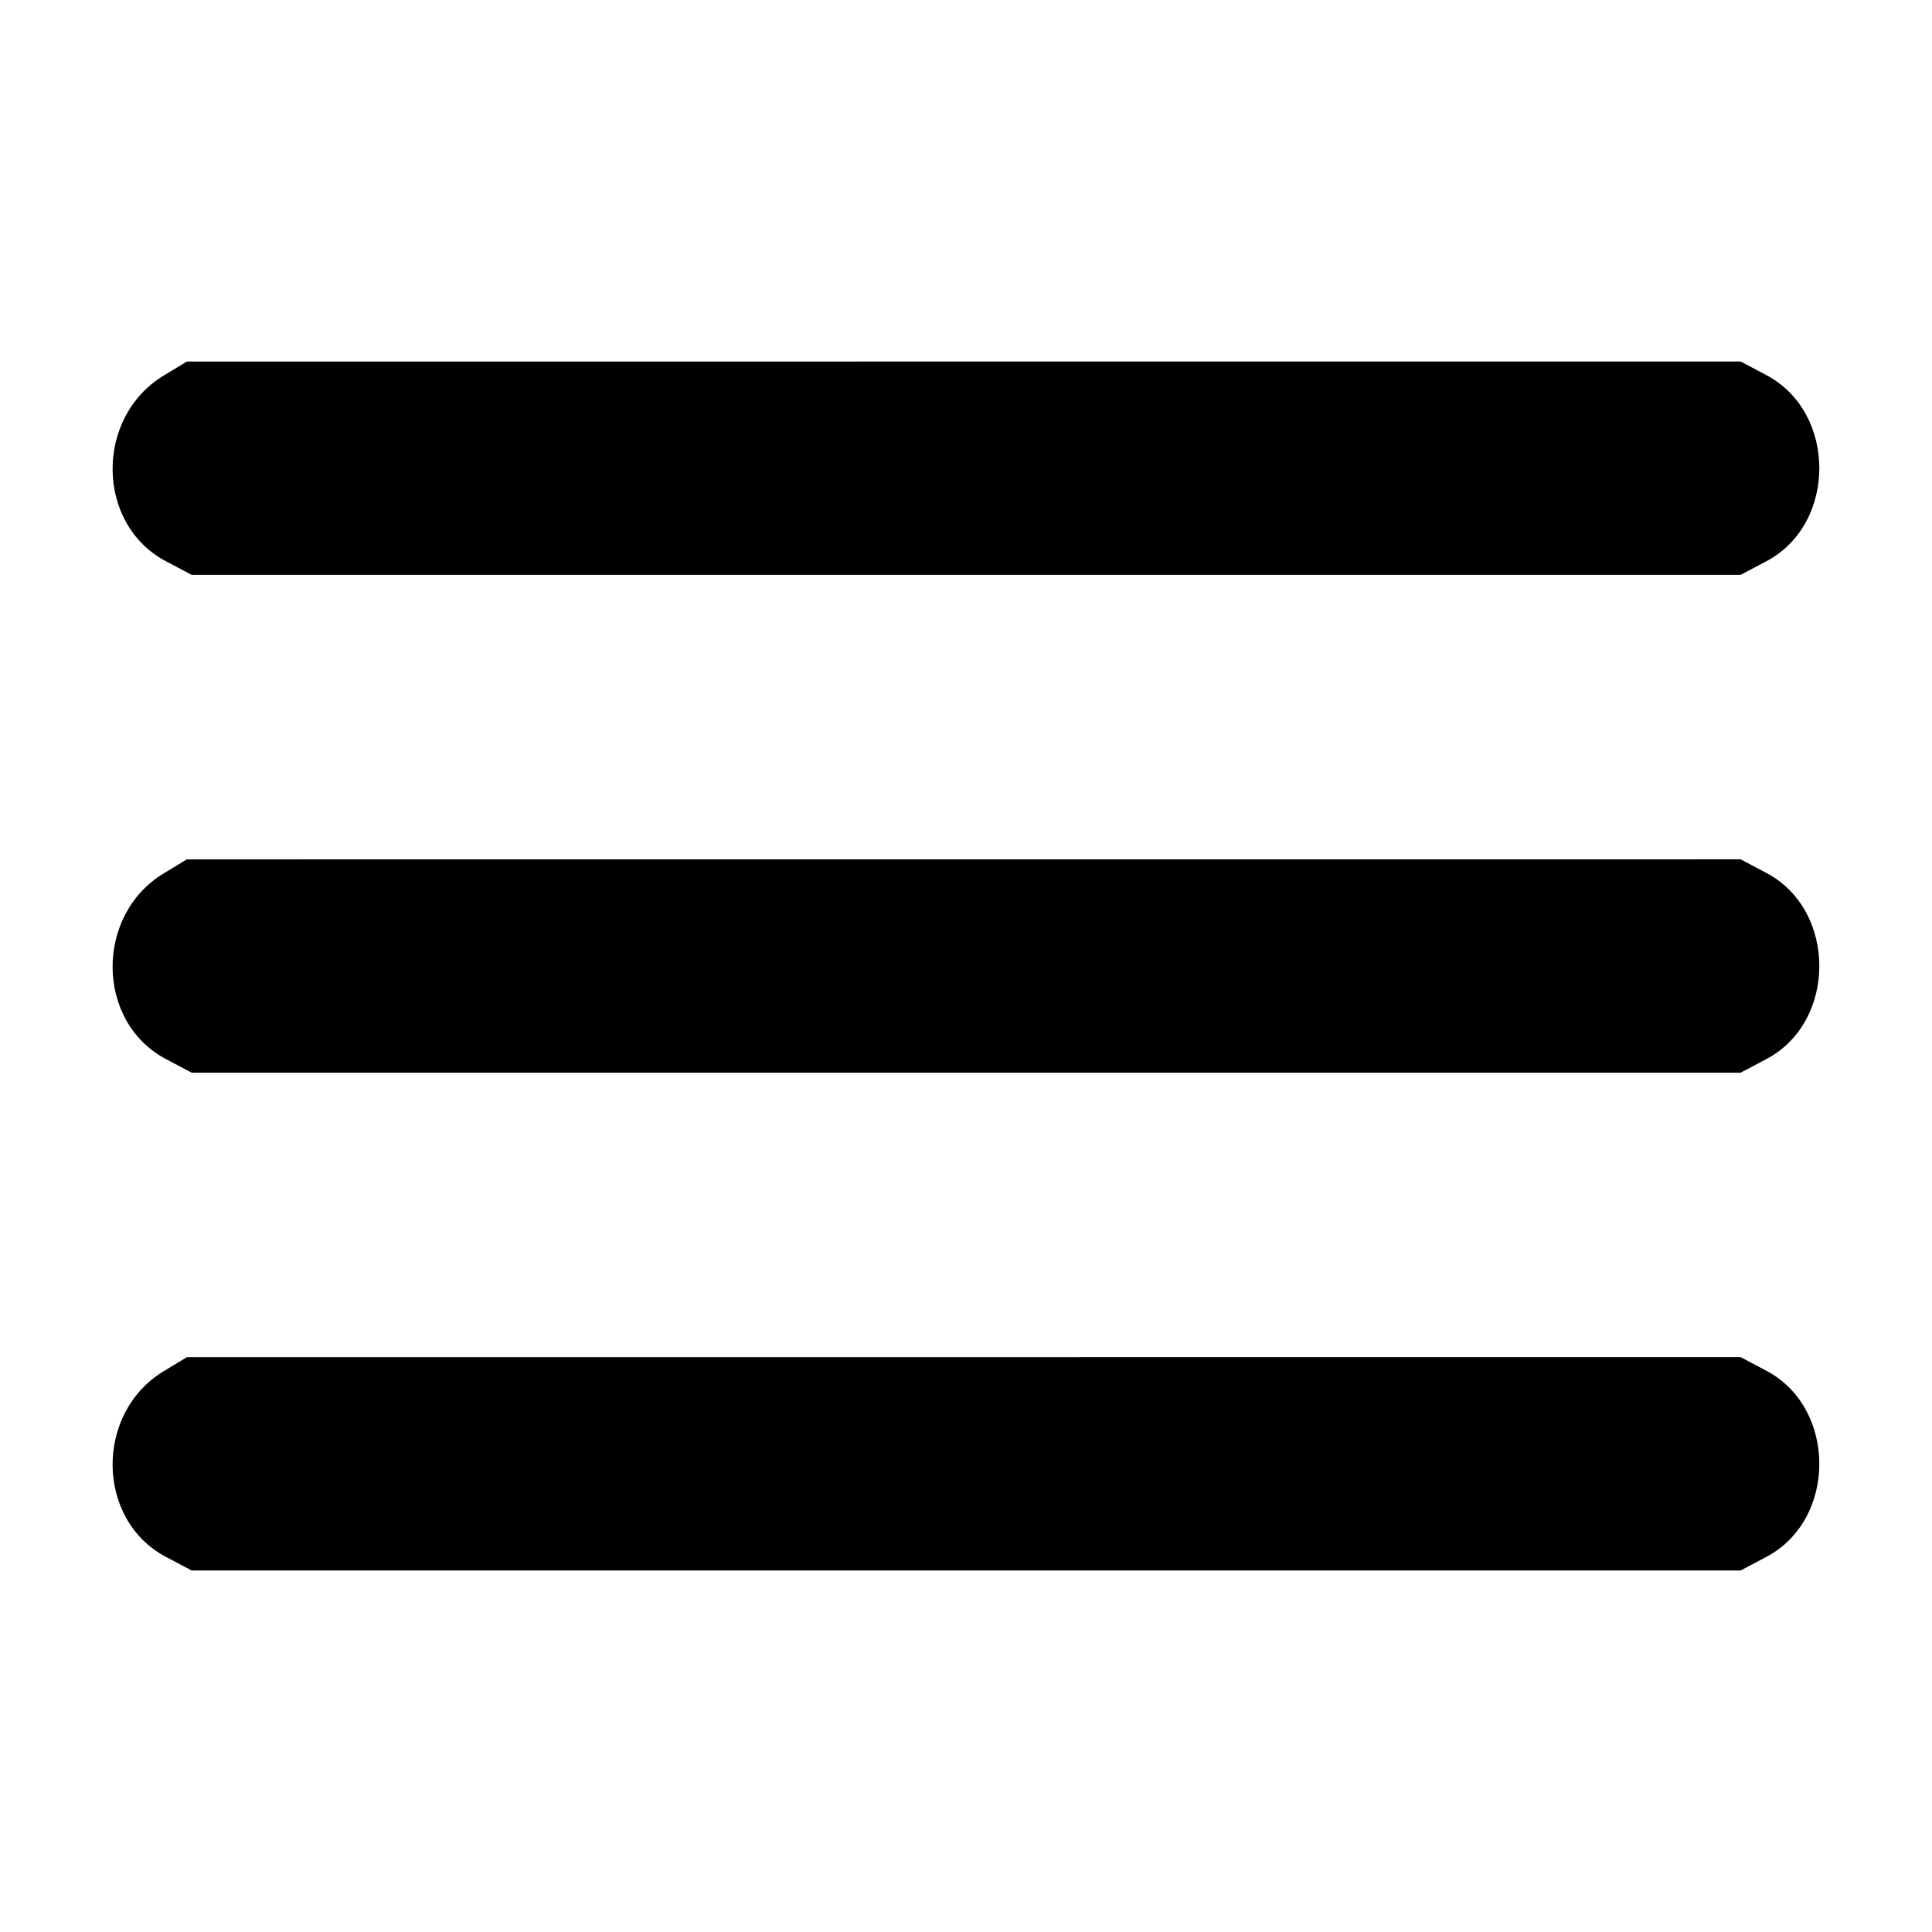 <?xml version="1.0" encoding="UTF-8"?> <svg xmlns="http://www.w3.org/2000/svg" width="326" height="326" viewBox="0 0 326 326" fill="none"><path fill-rule="evenodd" clip-rule="evenodd" d="M27.634 63.365C15.965 70.429 16.166 88.448 27.984 94.697L32.339 97H163.024H293.709L298.064 94.697C309.963 88.405 309.963 69.595 298.064 63.303L293.709 61L162.617 61.005L31.524 61.01L27.634 63.365ZM27.634 147.365C15.965 154.429 16.166 172.448 27.984 178.697L32.339 181H163.024H293.709L298.064 178.697C309.963 172.405 309.963 153.595 298.064 147.303L293.709 145L162.617 145.005L31.524 145.01L27.634 147.365ZM27.634 231.365C15.965 238.429 16.166 256.448 27.984 262.697L32.339 265H163.024H293.709L298.064 262.697C309.963 256.405 309.963 237.595 298.064 231.303L293.709 229L162.617 229.005L31.524 229.01L27.634 231.365Z" fill="black"></path></svg> 